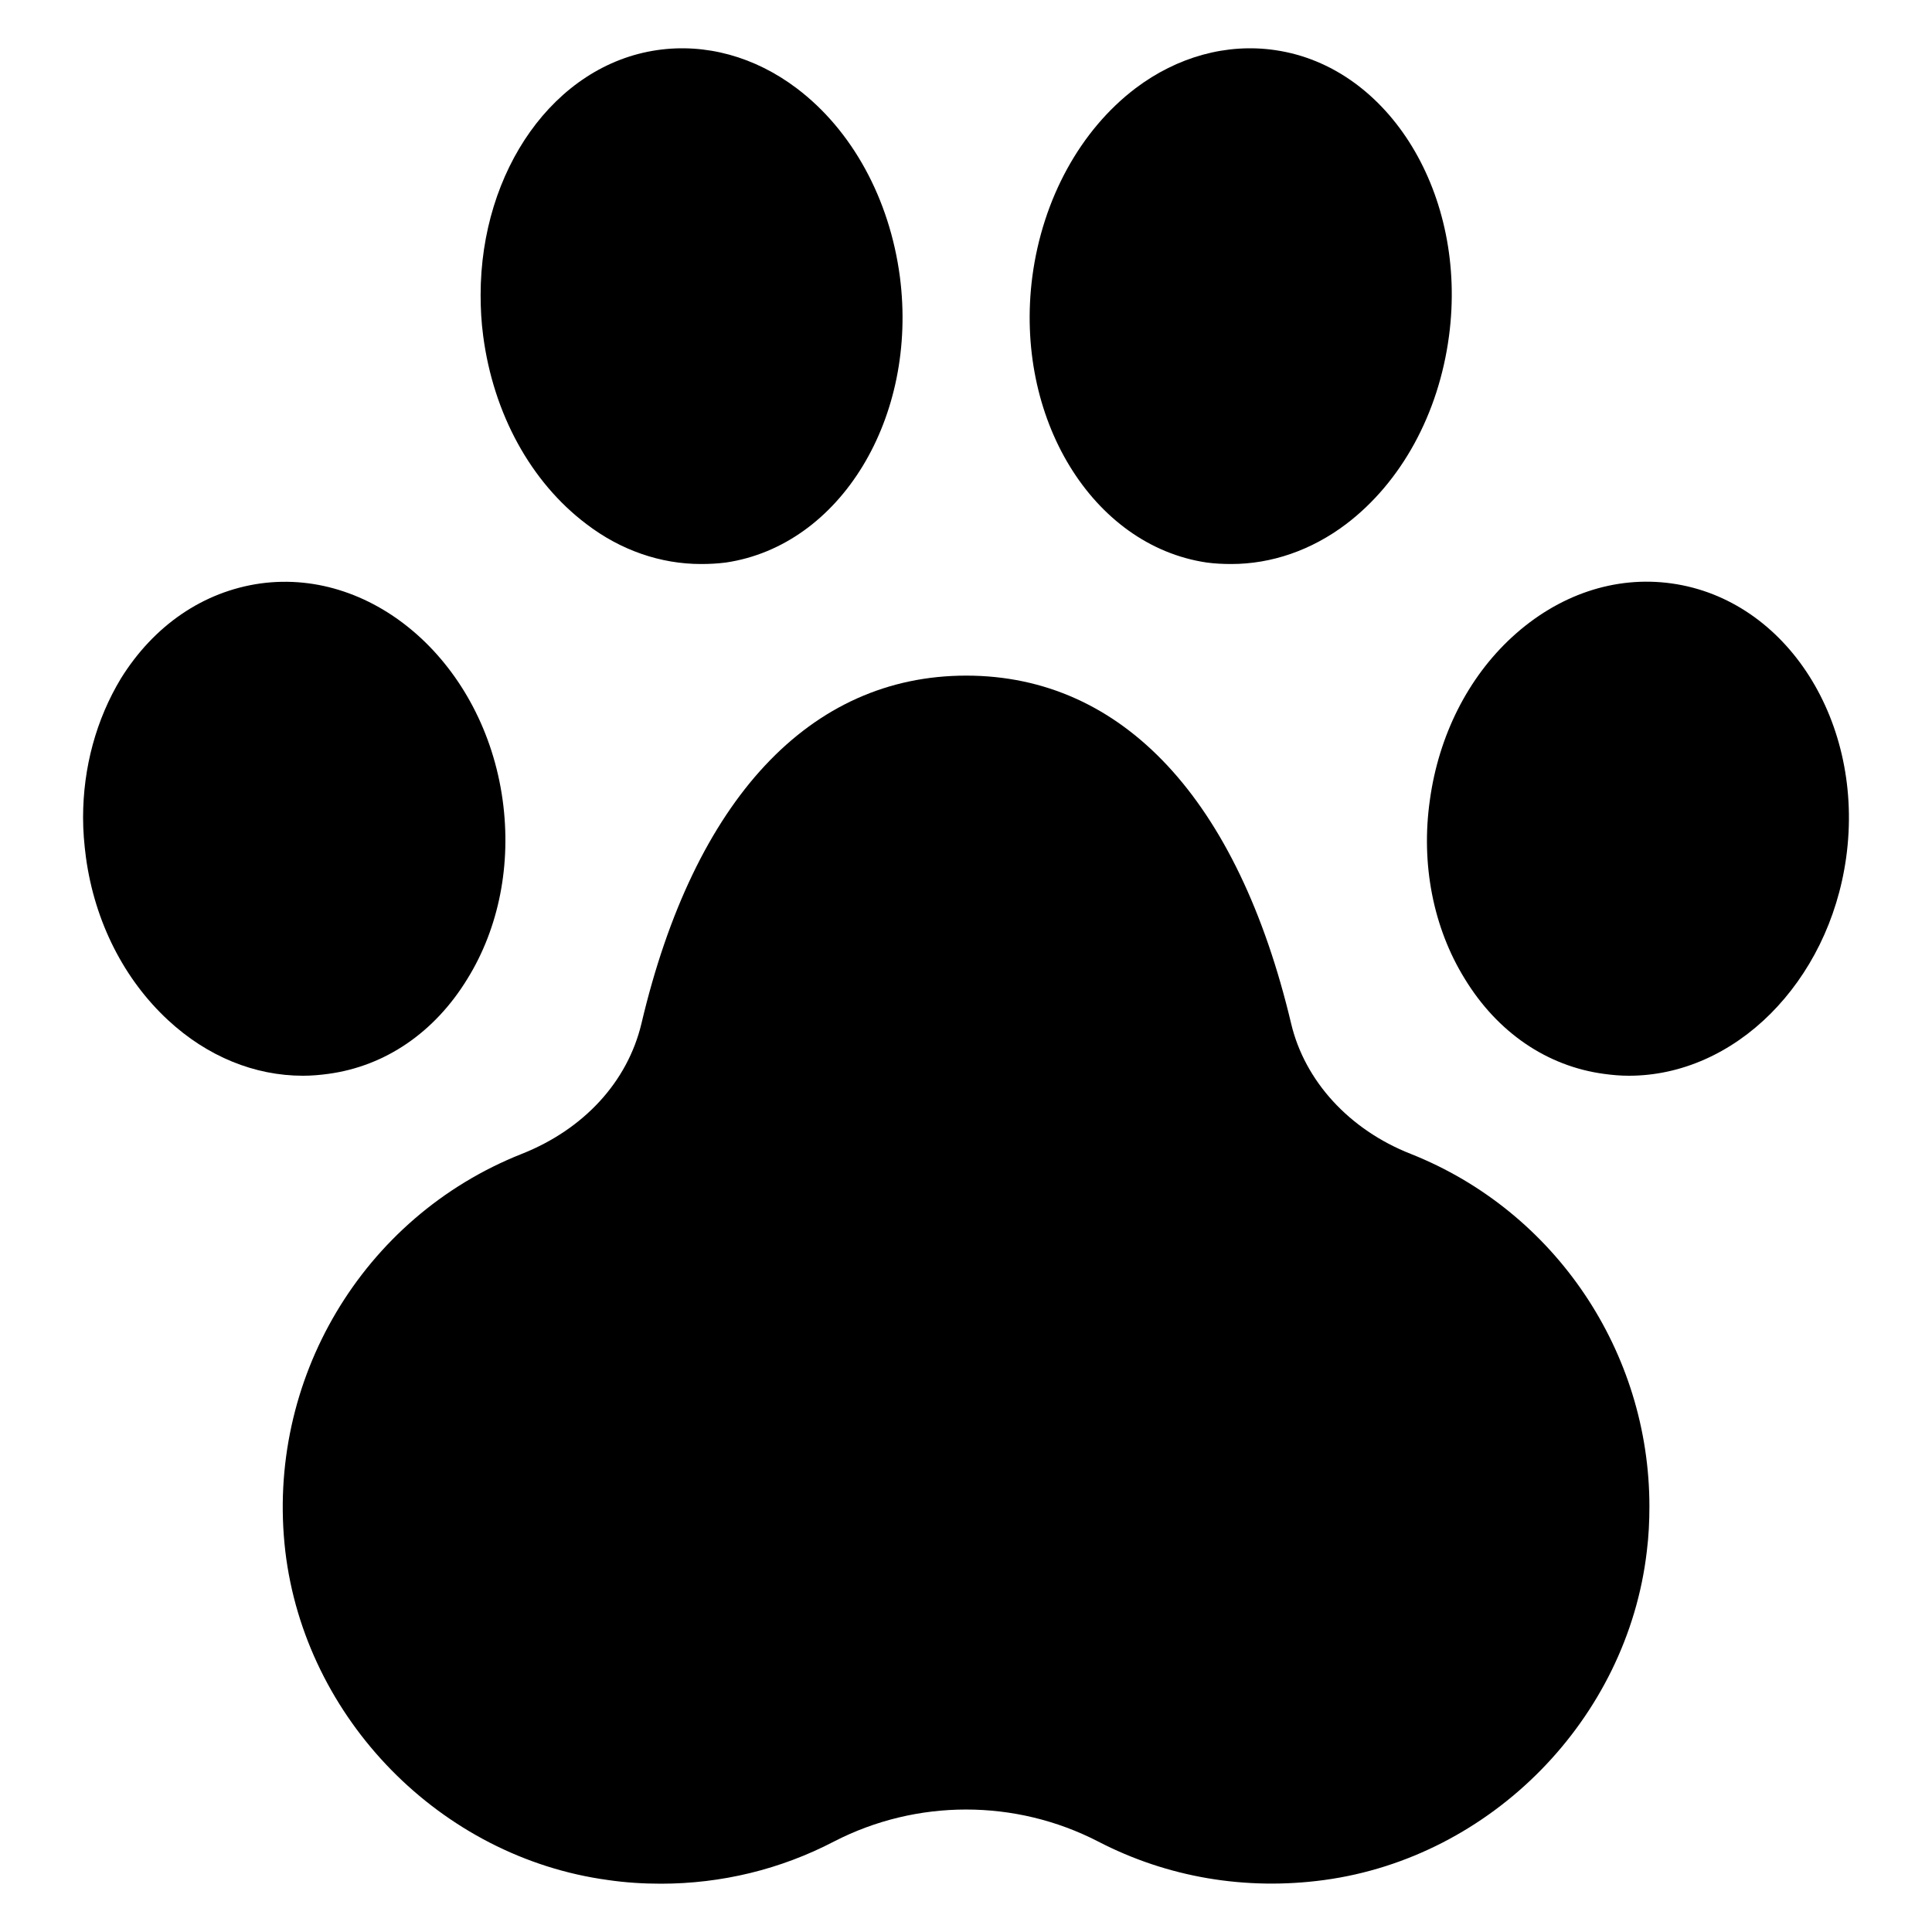 <svg width="30" height="30" viewBox="0 0 30 30" fill="none" xmlns="http://www.w3.org/2000/svg">
<path d="M25.96 9.06C25.076 8.935 24.193 9.237 23.48 9.892C22.791 10.525 22.34 11.426 22.203 12.423C22.061 13.415 22.255 14.407 22.745 15.199C23.252 16.031 24.022 16.556 24.905 16.675C25.036 16.693 25.162 16.704 25.293 16.704C26.114 16.704 26.889 16.345 27.493 15.741C28.097 15.136 28.531 14.293 28.667 13.318C28.958 11.215 27.744 9.311 25.96 9.06Z" fill="black"></path>
<path d="M21.907 17.918C20.949 17.542 20.26 16.784 20.049 15.895C19.222 12.412 17.432 10.491 15.004 10.491C12.576 10.491 10.78 12.412 9.96 15.895C9.743 16.801 9.065 17.536 8.101 17.918C5.627 18.898 4.123 21.435 4.43 24.086C4.738 26.691 6.842 28.84 9.441 29.193C9.714 29.233 9.988 29.25 10.262 29.25C11.202 29.25 12.12 29.028 12.952 28.594C14.235 27.933 15.768 27.933 17.05 28.594C18.128 29.153 19.342 29.358 20.562 29.193C23.161 28.84 25.27 26.691 25.572 24.086C25.601 23.852 25.612 23.624 25.612 23.39C25.612 21.002 24.159 18.813 21.907 17.918Z" fill="black"></path>
<path d="M5.097 16.675C5.981 16.556 6.75 16.031 7.258 15.199C7.748 14.407 7.942 13.421 7.805 12.423C7.514 10.32 5.827 8.815 4.043 9.06C3.159 9.185 2.39 9.71 1.877 10.536C1.495 11.169 1.29 11.916 1.29 12.697C1.29 12.902 1.307 13.107 1.335 13.318C1.472 14.316 1.928 15.211 2.612 15.843C3.222 16.408 3.957 16.704 4.704 16.704C4.835 16.704 4.966 16.693 5.097 16.675Z" fill="black"></path>
<path d="M18.738 8.735C18.863 8.752 18.994 8.758 19.12 8.758C19.741 8.758 20.362 8.547 20.904 8.137C21.759 7.487 22.34 6.427 22.5 5.218C22.791 3.029 21.576 1.034 19.798 0.778C19.051 0.669 18.282 0.88 17.632 1.371C16.777 2.02 16.19 3.086 16.03 4.295C15.745 6.484 16.959 8.473 18.738 8.735Z" fill="black"></path>
<path d="M12.371 1.371C11.721 0.88 10.957 0.669 10.205 0.778C8.603 1.011 7.463 2.653 7.463 4.58C7.463 4.791 7.474 5.002 7.503 5.218C7.662 6.427 8.244 7.487 9.105 8.137C9.64 8.547 10.262 8.758 10.883 8.758C11.014 8.758 11.139 8.752 11.271 8.735C13.049 8.473 14.258 6.484 13.973 4.295C13.813 3.086 13.231 2.02 12.371 1.371Z" fill="black"></path>
</svg>
